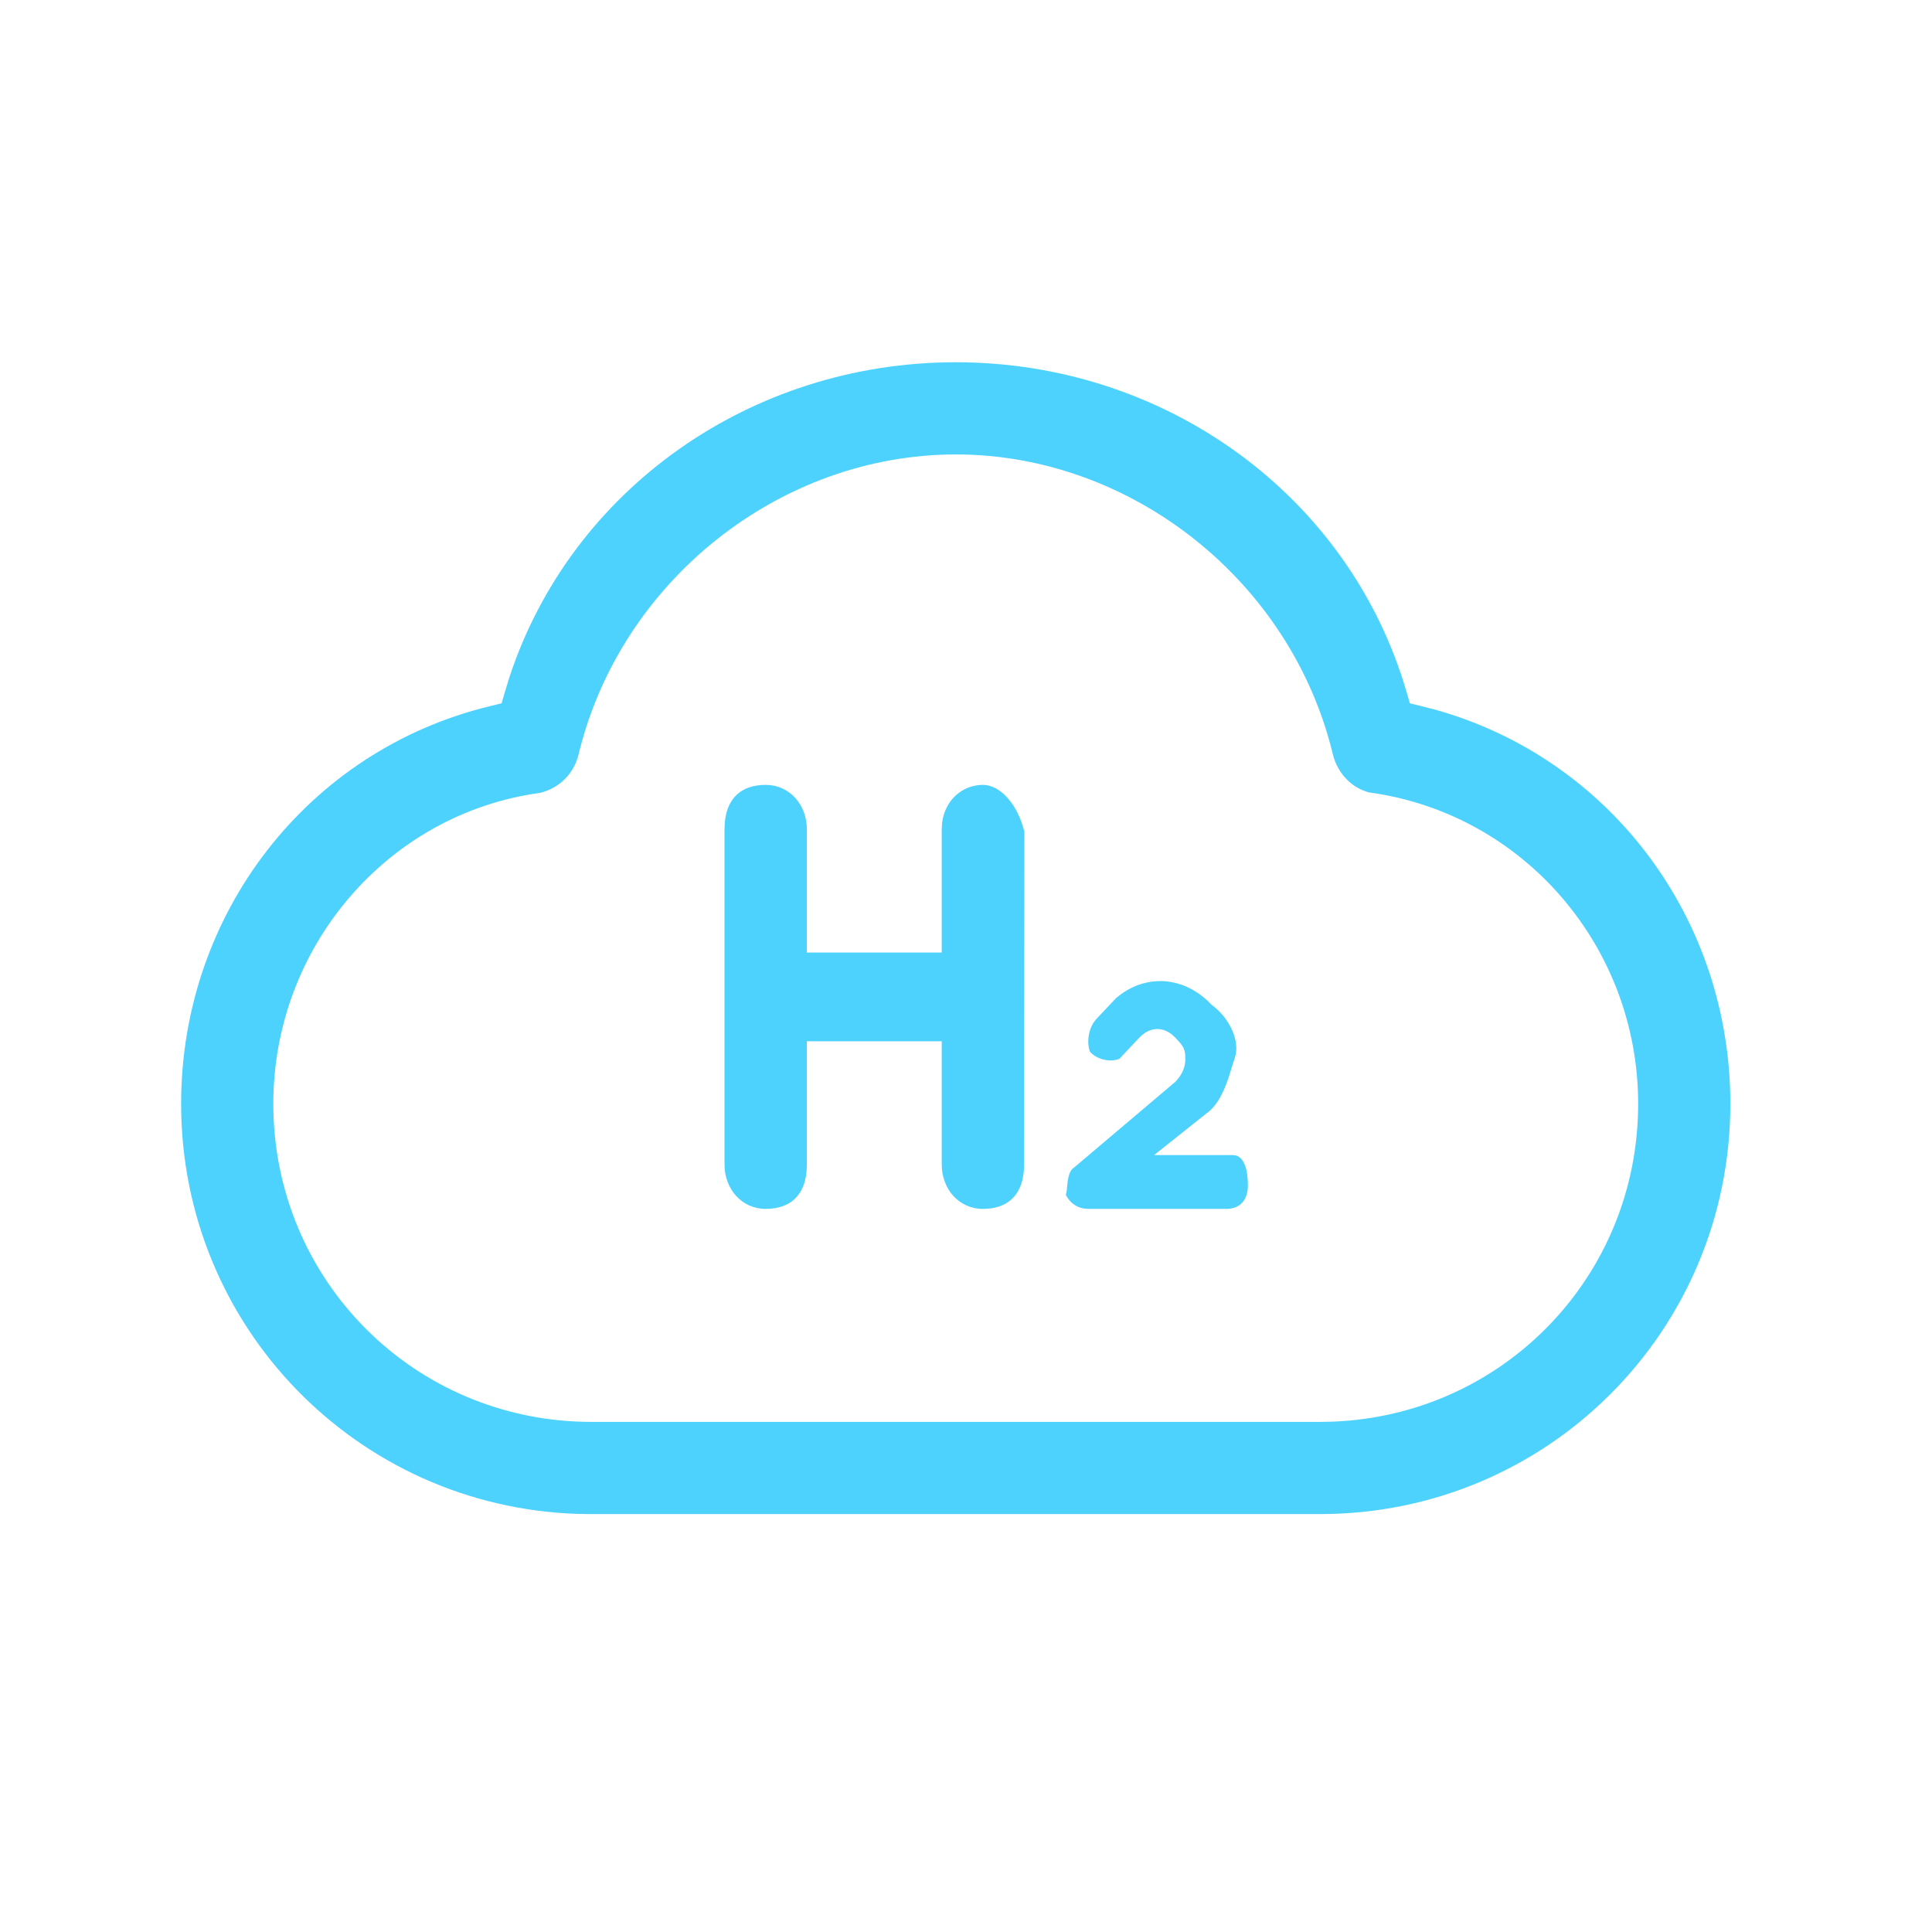 <?xml version="1.0" encoding="UTF-8"?>
<svg width="32px" height="32px" viewBox="0 0 32 32" version="1.1" xmlns="http://www.w3.org/2000/svg" xmlns:xlink="http://www.w3.org/1999/xlink">
    <title>氢气</title>
    <g id="页面-1" stroke="none" stroke-width="1" fill="none" fill-rule="evenodd">
        <g id="大屏" transform="translate(-5887, -789)" fill-rule="nonzero">
            <g id="编组-25备份-2" transform="translate(5420, 709)">
                <g id="氢气" transform="translate(467, 80)">
                    <g id="编组-27">
                        <rect id="矩形" fill="#000000" opacity="0" x="0" y="0" width="32" height="32"></rect>
                        <path d="M15.83,6 C19.316,6 22.356,8.219 23.298,11.464 L23.298,11.464 L23.352,11.649 L23.54,11.695 L23.777,11.756 C26.669,12.567 28.66,15.215 28.66,18.282 C28.66,22.046 25.628,25.078 21.863,25.078 L21.863,25.078 L9.797,25.078 L9.567,25.075 C5.909,24.954 3,21.97 3,18.282 C3,15.133 5.1,12.424 8.12,11.695 L8.12,11.695 L8.308,11.649 L8.362,11.464 L8.436,11.222 C9.456,8.11 12.431,6 15.83,6 Z M15.83,7.527 C12.918,7.527 10.273,9.623 9.582,12.5 C9.503,12.816 9.267,13.052 8.948,13.132 C6.422,13.474 4.527,15.685 4.527,18.282 C4.527,21.208 6.87,23.551 9.797,23.551 L9.797,23.551 L21.863,23.551 L22.071,23.547 C24.9,23.439 27.133,21.138 27.133,18.282 C27.133,15.685 25.238,13.474 22.676,13.125 C22.393,13.052 22.157,12.816 22.077,12.497 C21.387,9.623 18.742,7.527 15.83,7.527 Z" id="形状结合" fill="#4DD2FE"></path>
                    </g>
                    <path d="M16.28,13 C16.573,13 16.862,13.334 16.967,13.779 L16.967,13.779 L16.962,19.288 L16.957,19.403 C16.92,19.806 16.681,20.023 16.28,20.023 C15.883,20.023 15.598,19.694 15.598,19.288 L15.598,19.288 L15.598,17.247 L13.364,17.247 L13.364,19.288 L13.359,19.403 C13.322,19.806 13.083,20.023 12.682,20.023 C12.285,20.023 12,19.694 12,19.288 L12,19.288 L12,13.735 L12.005,13.621 C12.042,13.218 12.281,13 12.682,13 C13.079,13 13.364,13.33 13.364,13.735 L13.364,13.735 L13.364,15.777 L15.598,15.777 L15.598,13.735 L15.604,13.63 C15.65,13.253 15.939,13 16.28,13 Z M18.587,16.453 C19.048,16.133 19.639,16.188 20.067,16.642 C20.371,16.863 20.538,17.246 20.457,17.505 L20.457,17.505 L20.344,17.864 C20.245,18.15 20.137,18.332 19.986,18.439 L19.986,18.439 L19.115,19.132 L20.423,19.132 L20.472,19.138 C20.595,19.173 20.669,19.346 20.669,19.635 C20.669,19.88 20.533,20.023 20.314,20.023 L20.314,20.023 L18.024,20.023 L17.946,20.016 C17.82,19.993 17.711,19.912 17.652,19.786 C17.67,19.75 17.671,19.694 17.677,19.627 C17.692,19.464 17.731,19.371 17.787,19.341 L17.787,19.341 L19.471,17.915 L19.534,17.839 C19.606,17.737 19.632,17.635 19.632,17.553 C19.632,17.45 19.629,17.417 19.601,17.356 C19.596,17.346 19.591,17.336 19.586,17.328 L19.586,17.328 L19.547,17.274 L19.471,17.191 C19.287,16.995 19.051,16.995 18.867,17.191 L18.867,17.191 L18.54,17.538 L18.481,17.556 C18.354,17.583 18.172,17.548 18.054,17.422 C17.997,17.278 18.02,17.025 18.163,16.874 L18.163,16.874 L18.49,16.527 Z" id="形状结合" fill="#4DD2FE"></path>
                </g>
            </g>
        </g>
    </g>
</svg>